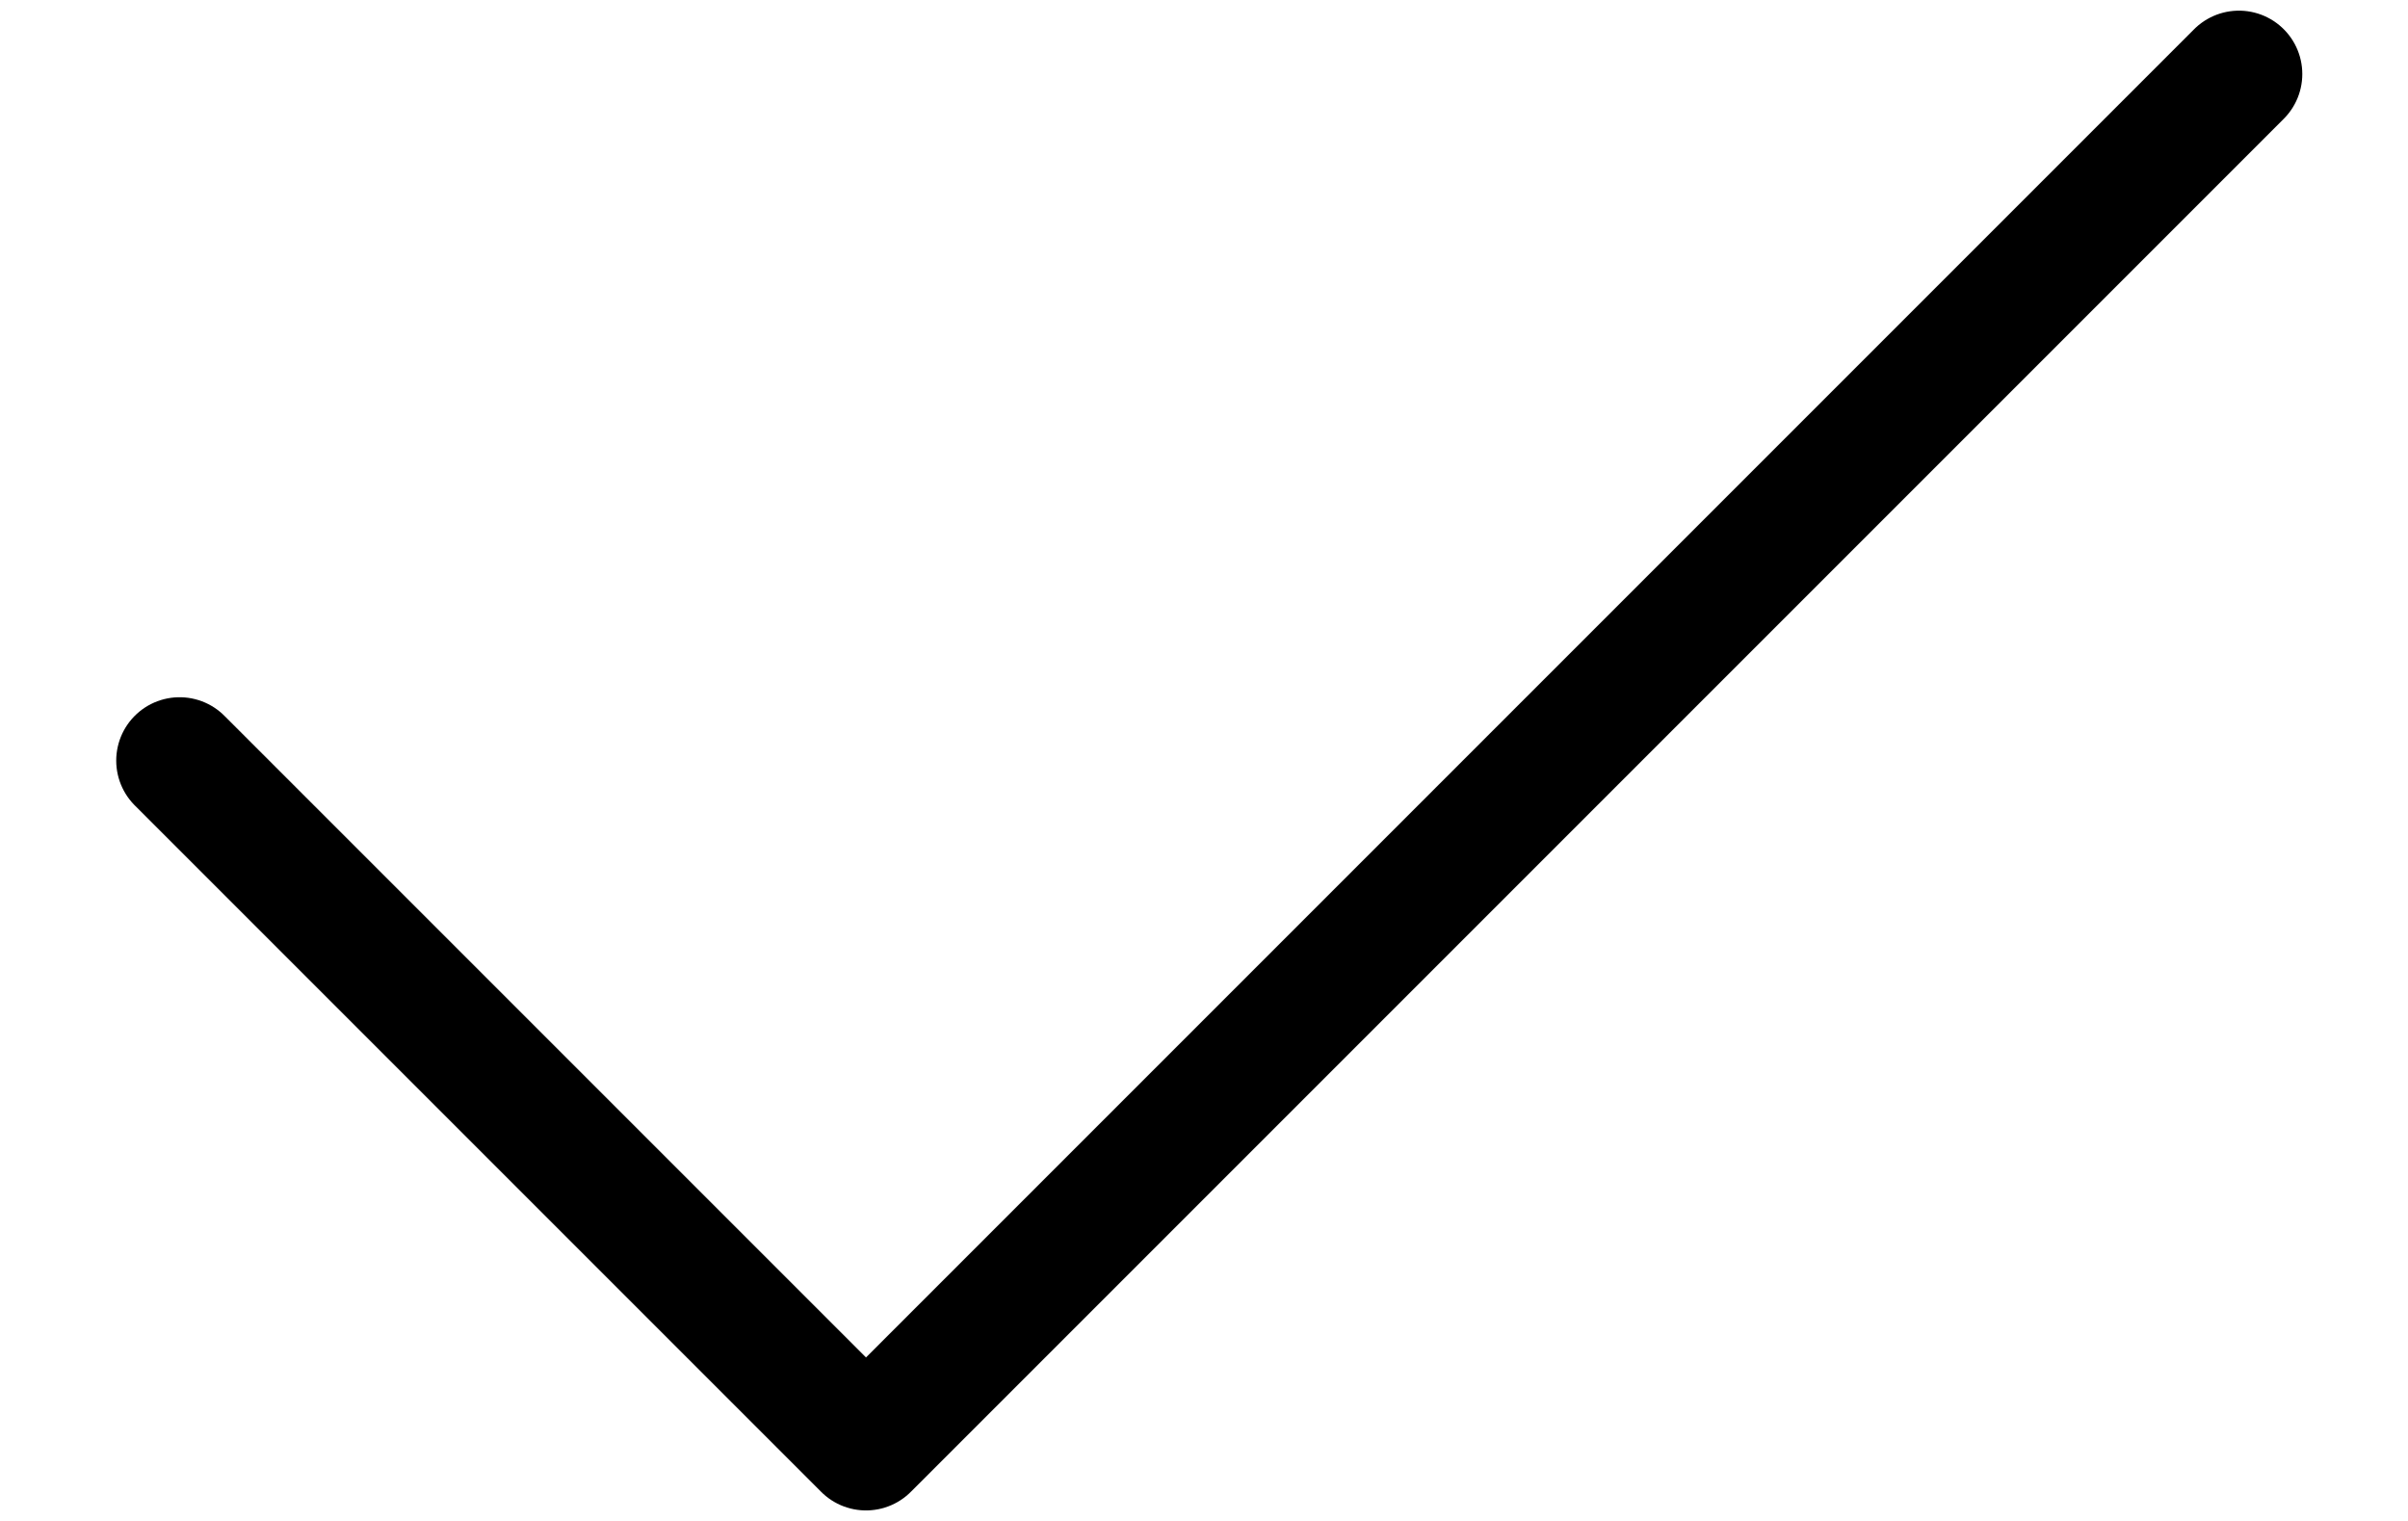 <svg width="19" height="12" viewBox="0 0 19 12" fill="none" xmlns="http://www.w3.org/2000/svg">
<path d="M1.417 6.001L6.833 11.417L17.666 0.584" stroke="black" stroke-linecap="round" stroke-linejoin="round"/>
</svg>
